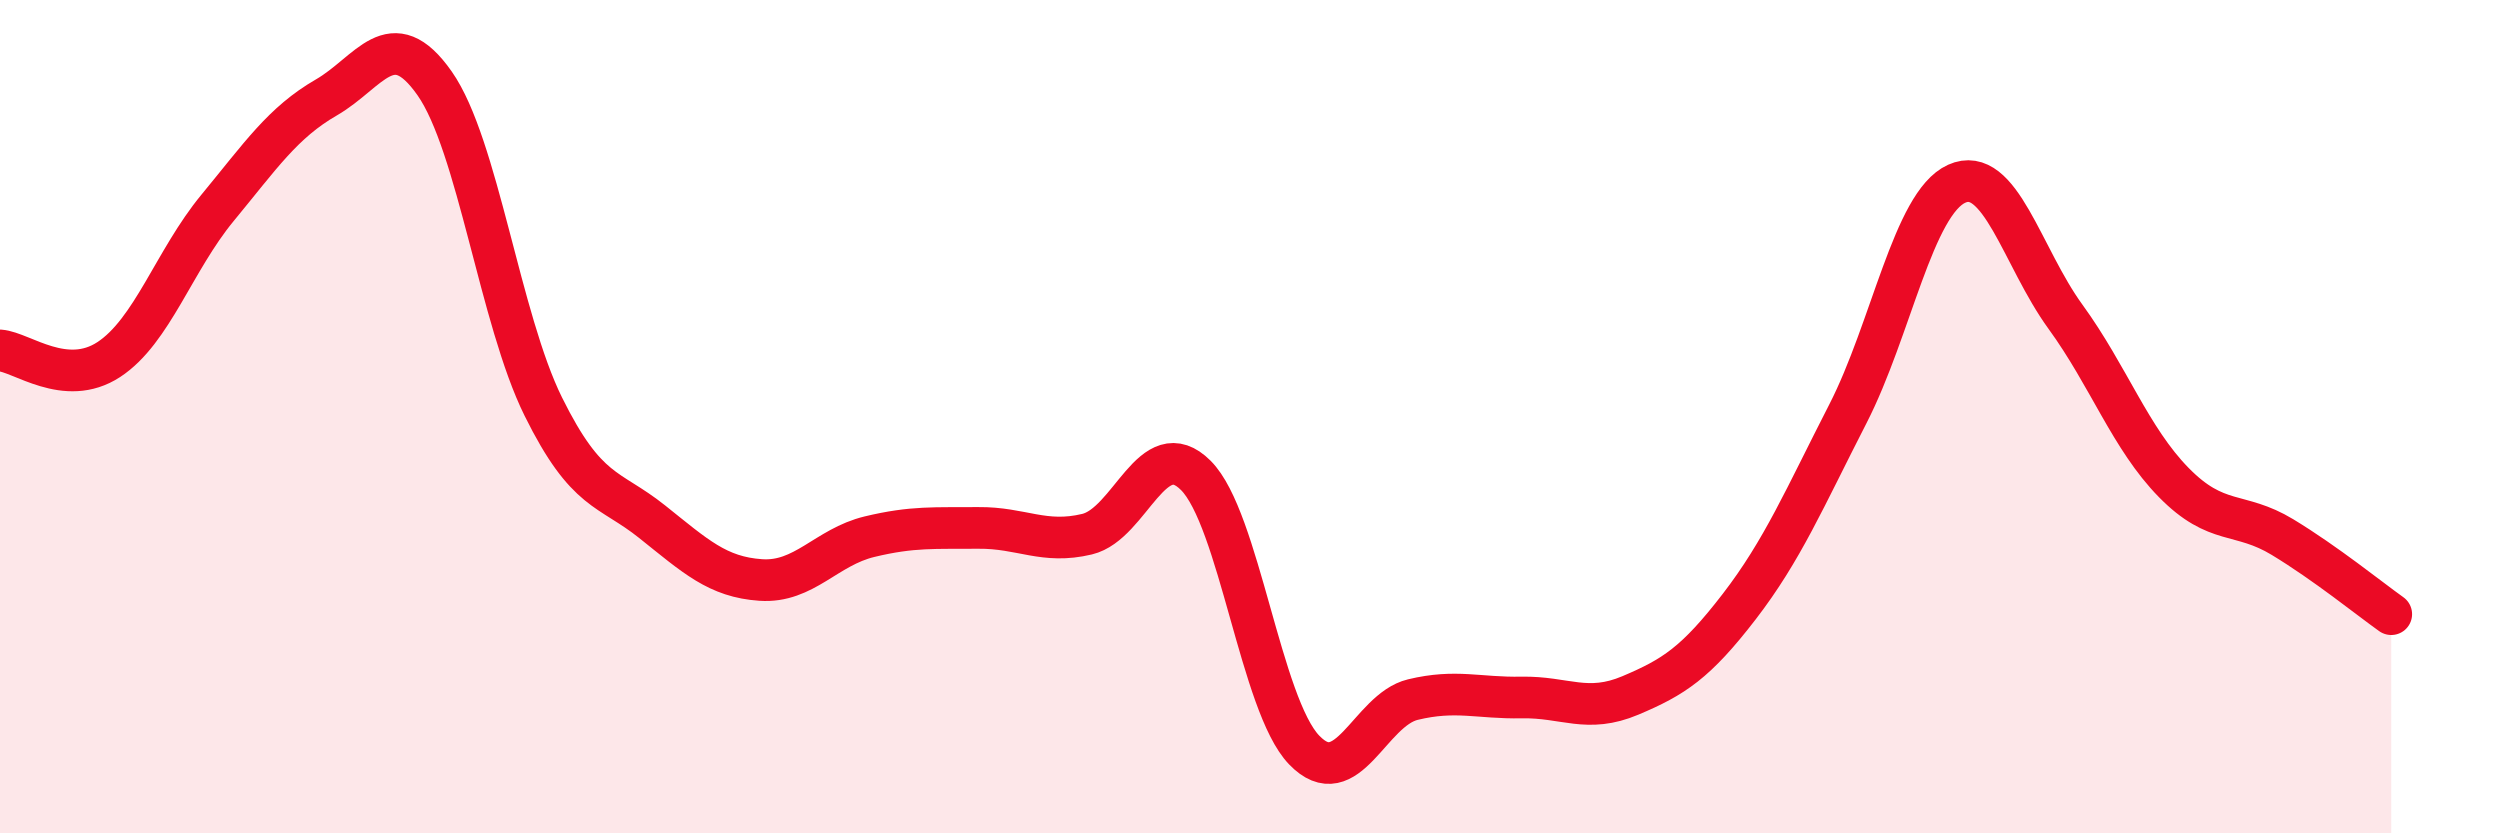 
    <svg width="60" height="20" viewBox="0 0 60 20" xmlns="http://www.w3.org/2000/svg">
      <path
        d="M 0,8.41 C 0.52,8.45 1.57,9.31 2.61,8.63 C 3.65,7.95 4.18,6.25 5.22,4.99 C 6.26,3.73 6.79,2.94 7.83,2.34 C 8.87,1.74 9.39,0.52 10.43,2 C 11.47,3.48 12,7.66 13.04,9.76 C 14.08,11.86 14.61,11.69 15.65,12.52 C 16.69,13.35 17.22,13.85 18.26,13.92 C 19.3,13.99 19.83,13.13 20.87,12.88 C 21.91,12.63 22.44,12.68 23.48,12.67 C 24.52,12.66 25.05,13.07 26.09,12.82 C 27.13,12.57 27.66,10.37 28.7,11.41 C 29.74,12.45 30.26,16.92 31.3,18 C 32.34,19.08 32.87,17.04 33.91,16.79 C 34.95,16.54 35.48,16.76 36.52,16.74 C 37.56,16.72 38.09,17.13 39.13,16.69 C 40.17,16.25 40.7,15.91 41.74,14.56 C 42.78,13.21 43.31,11.96 44.35,9.93 C 45.39,7.9 45.92,4.88 46.96,4.41 C 48,3.94 48.53,6.17 49.57,7.6 C 50.61,9.03 51.13,10.52 52.17,11.58 C 53.21,12.64 53.74,12.26 54.78,12.89 C 55.82,13.52 56.87,14.37 57.39,14.74L57.39 20L0 20Z"
        fill="#EB0A25"
        opacity="0.1"
        stroke-linecap="round"
        stroke-linejoin="round"
      />
      <path
        d="M 0,8.41 C 0.52,8.45 1.57,9.31 2.61,8.63 C 3.65,7.95 4.18,6.25 5.22,4.99 C 6.26,3.73 6.79,2.94 7.83,2.34 C 8.87,1.74 9.39,0.52 10.43,2 C 11.47,3.48 12,7.66 13.04,9.76 C 14.08,11.86 14.61,11.69 15.65,12.52 C 16.69,13.35 17.22,13.85 18.26,13.92 C 19.3,13.99 19.83,13.13 20.87,12.88 C 21.91,12.63 22.44,12.68 23.48,12.67 C 24.52,12.66 25.05,13.07 26.09,12.82 C 27.13,12.57 27.66,10.37 28.7,11.41 C 29.74,12.45 30.26,16.92 31.3,18 C 32.34,19.08 32.87,17.04 33.91,16.79 C 34.95,16.54 35.48,16.76 36.52,16.74 C 37.56,16.72 38.09,17.13 39.13,16.69 C 40.17,16.25 40.7,15.91 41.74,14.56 C 42.78,13.21 43.31,11.96 44.35,9.93 C 45.39,7.9 45.92,4.88 46.96,4.41 C 48,3.94 48.53,6.17 49.57,7.6 C 50.61,9.03 51.13,10.52 52.17,11.58 C 53.21,12.64 53.74,12.26 54.78,12.89 C 55.82,13.52 56.87,14.37 57.39,14.74"
        stroke="#EB0A25"
        stroke-width="1"
        fill="none"
        stroke-linecap="round"
        stroke-linejoin="round"
      />
    </svg>
  